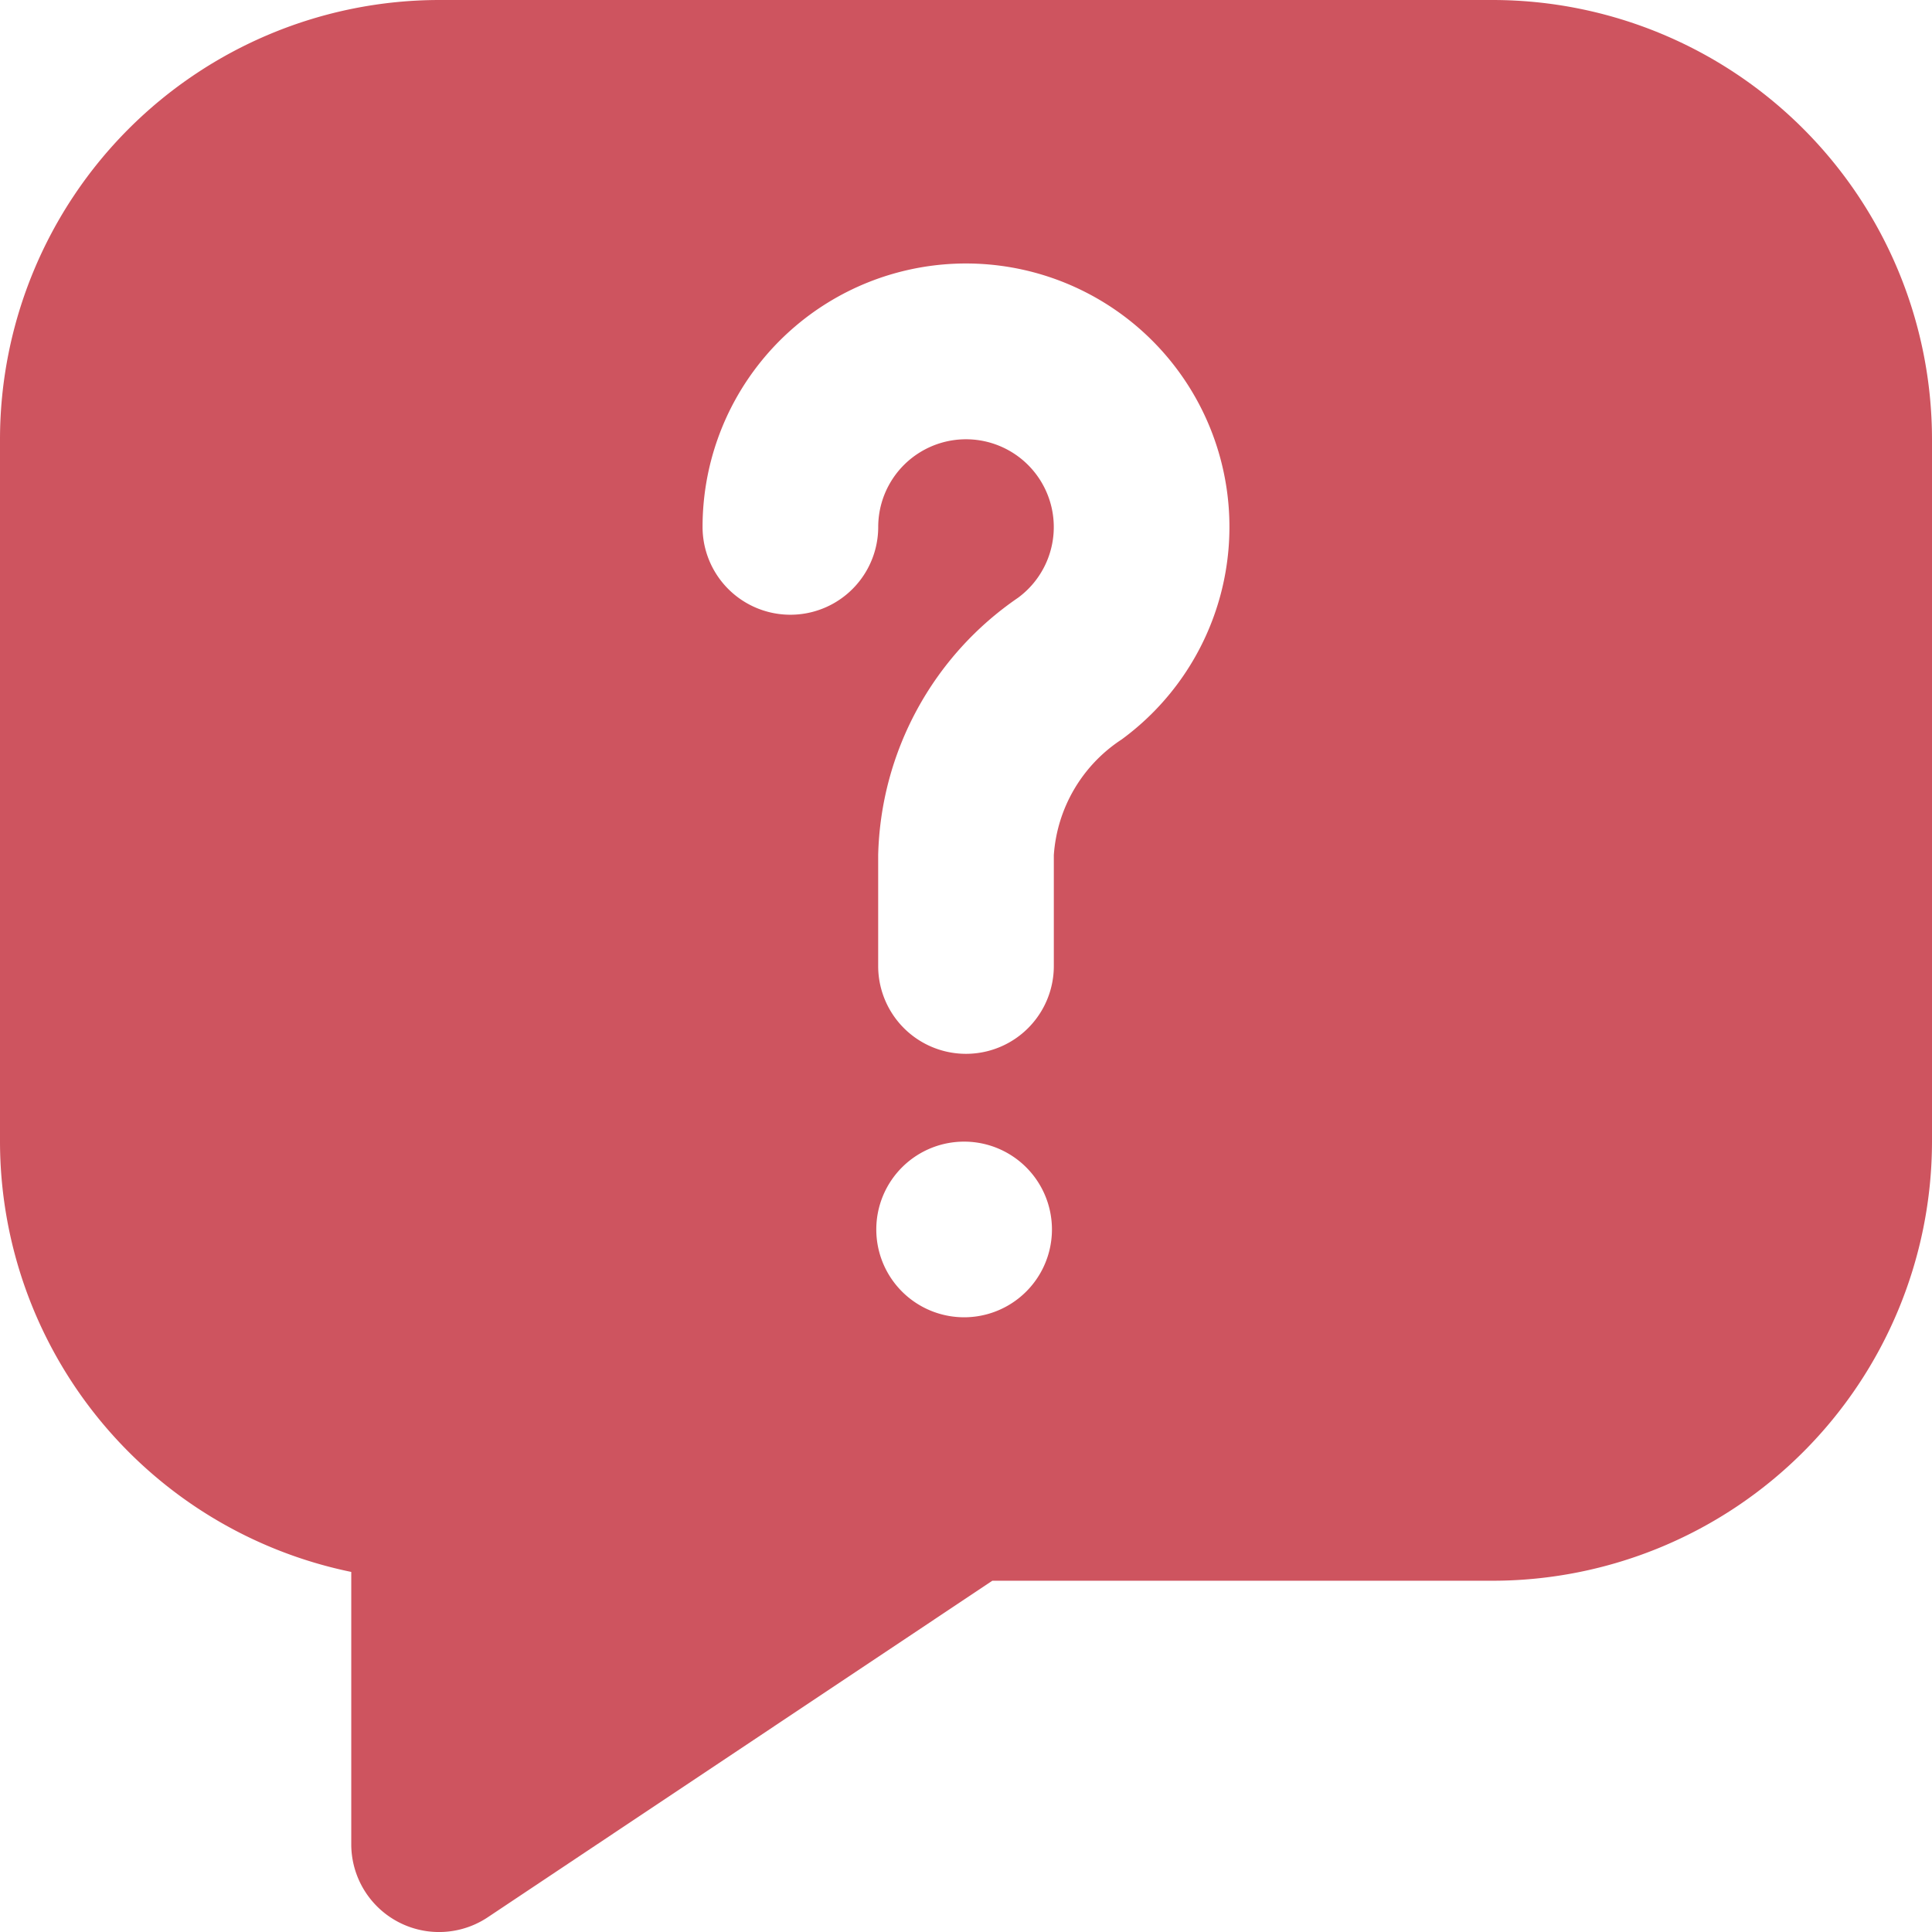 <svg width="48" height="48" viewBox="0 0 48 48" fill="none" xmlns="http://www.w3.org/2000/svg"><path d="M37.09 0H10.91A10.922 10.922 0 0 0 0 10.909v17.454a10.929 10.929 0 0 0 8.727 10.691v6.764a2.181 2.181 0 0 0 3.393 1.815l12.534-8.36h12.437A10.923 10.923 0 0 0 48 28.363V10.91A10.922 10.922 0 0 0 37.09 0ZM24 32.727a2.182 2.182 0 1 1 0-4.363 2.182 2.182 0 0 1 0 4.363Zm3.868-14.356a3.739 3.739 0 0 0-1.686 2.873V24a2.182 2.182 0 0 1-4.364 0v-2.756a7.98 7.98 0 0 1 3.471-6.39 2.181 2.181 0 1 0-3.47-1.763 2.182 2.182 0 0 1-4.364 0 6.545 6.545 0 1 1 10.413 5.28Z" fill="#CE545F"/></svg>